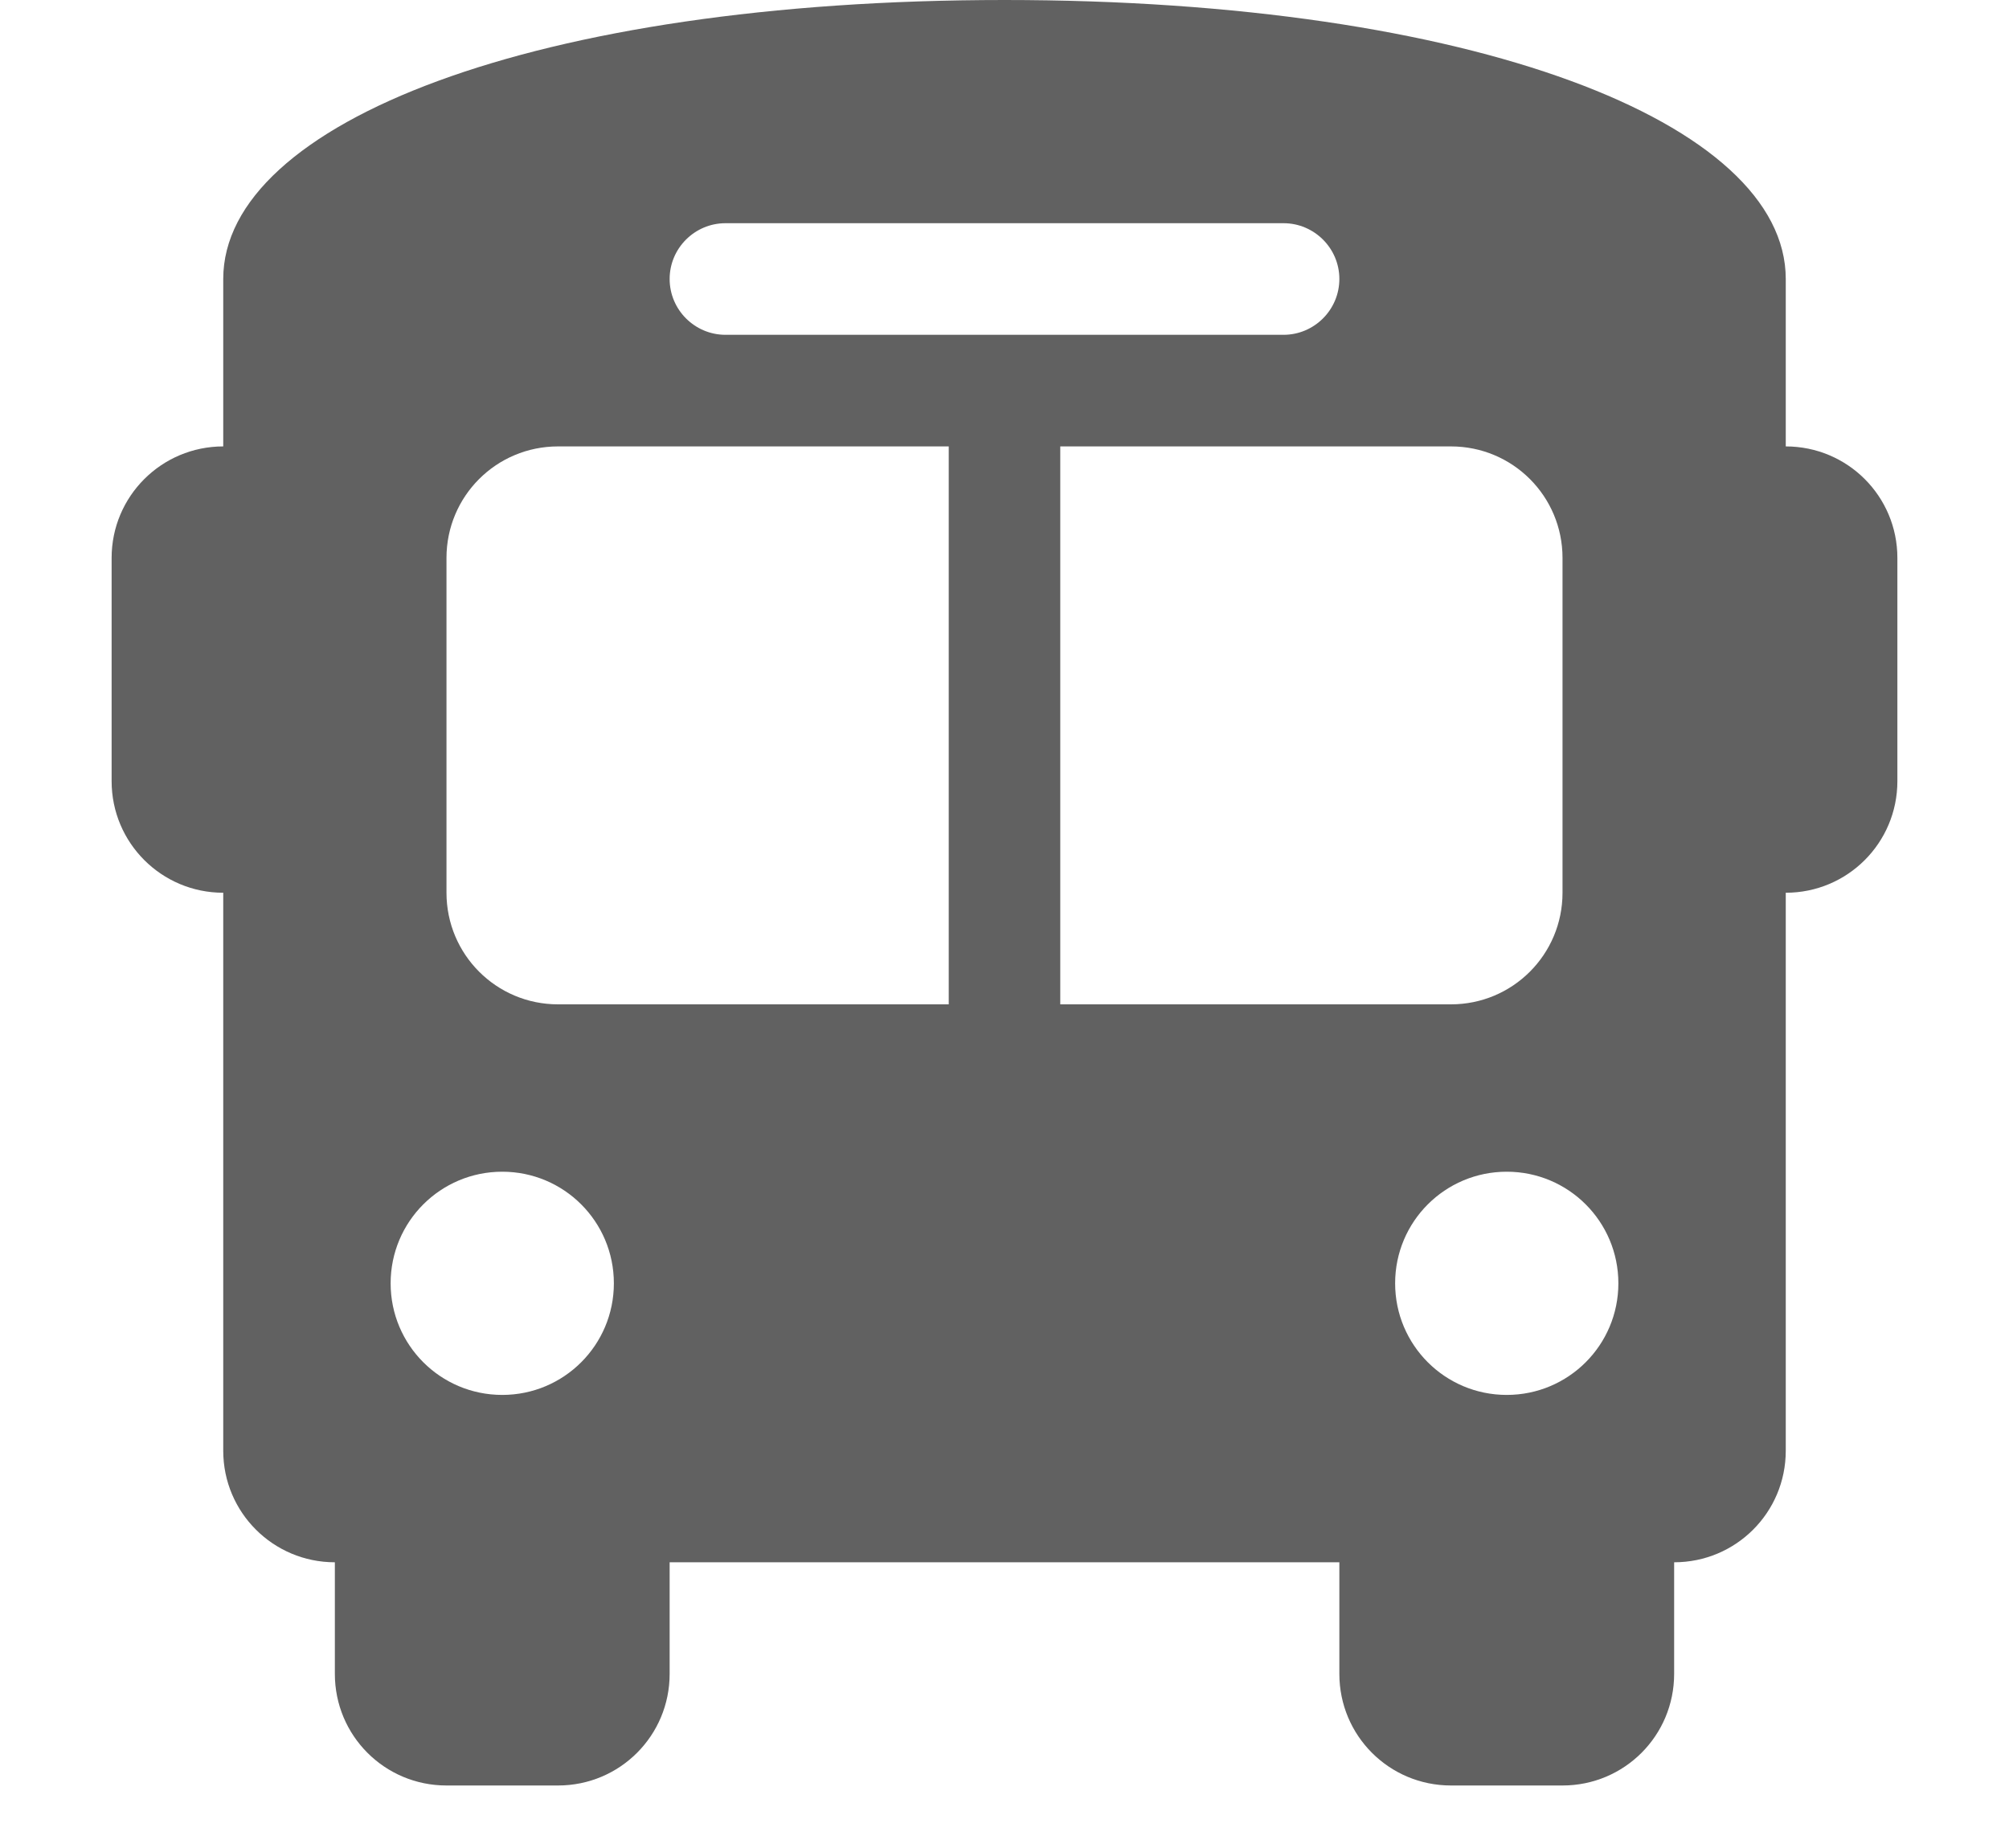 <svg width="25" height="23" viewBox="0 0 25 23" fill="none" xmlns="http://www.w3.org/2000/svg">
<g clip-path="url(#clip0_1_45)">
<path d="M12.5 0C18.333 0 22.222 1.528 22.222 3.472V5.556C22.99 5.556 23.611 6.176 23.611 6.944V9.722C23.611 10.491 22.99 11.111 22.222 11.111V18.056C22.222 18.824 21.602 19.444 20.833 19.444V20.833C20.833 21.602 20.213 22.222 19.444 22.222H18.056C17.287 22.222 16.667 21.602 16.667 20.833V19.444H8.333V20.833C8.333 21.602 7.713 22.222 6.944 22.222H5.556C4.787 22.222 4.167 21.602 4.167 20.833V19.444C3.4 19.444 2.778 18.824 2.778 18.056V11.111C2.011 11.111 1.389 10.491 1.389 9.722V6.944C1.389 6.176 2.011 5.556 2.778 5.556V3.472C2.778 1.528 6.667 0 12.5 0ZM5.556 11.111C5.556 11.879 6.176 12.5 6.944 12.5H11.806V5.556H6.944C6.176 5.556 5.556 6.176 5.556 6.944V11.111ZM13.194 12.5H18.056C18.824 12.5 19.444 11.879 19.444 11.111V6.944C19.444 6.176 18.824 5.556 18.056 5.556H13.194V12.5ZM6.25 17.361C7.018 17.361 7.639 16.74 7.639 15.972C7.639 15.204 7.018 14.583 6.25 14.583C5.482 14.583 4.861 15.204 4.861 15.972C4.861 16.74 5.482 17.361 6.25 17.361ZM18.75 17.361C19.518 17.361 20.139 16.74 20.139 15.972C20.139 15.204 19.518 14.583 18.75 14.583C17.982 14.583 17.361 15.204 17.361 15.972C17.361 16.74 17.982 17.361 18.75 17.361ZM15.972 2.778H9.028C8.646 2.778 8.333 3.089 8.333 3.472C8.333 3.856 8.646 4.167 9.028 4.167H15.972C16.354 4.167 16.667 3.856 16.667 3.472C16.667 3.089 16.354 2.778 15.972 2.778Z" fill="#616161"/>
</g>
<defs>
<clipPath id="clip0_1_45">
<rect width="25" height="22.222" fill="white"/>
</clipPath>
</defs>
</svg>
